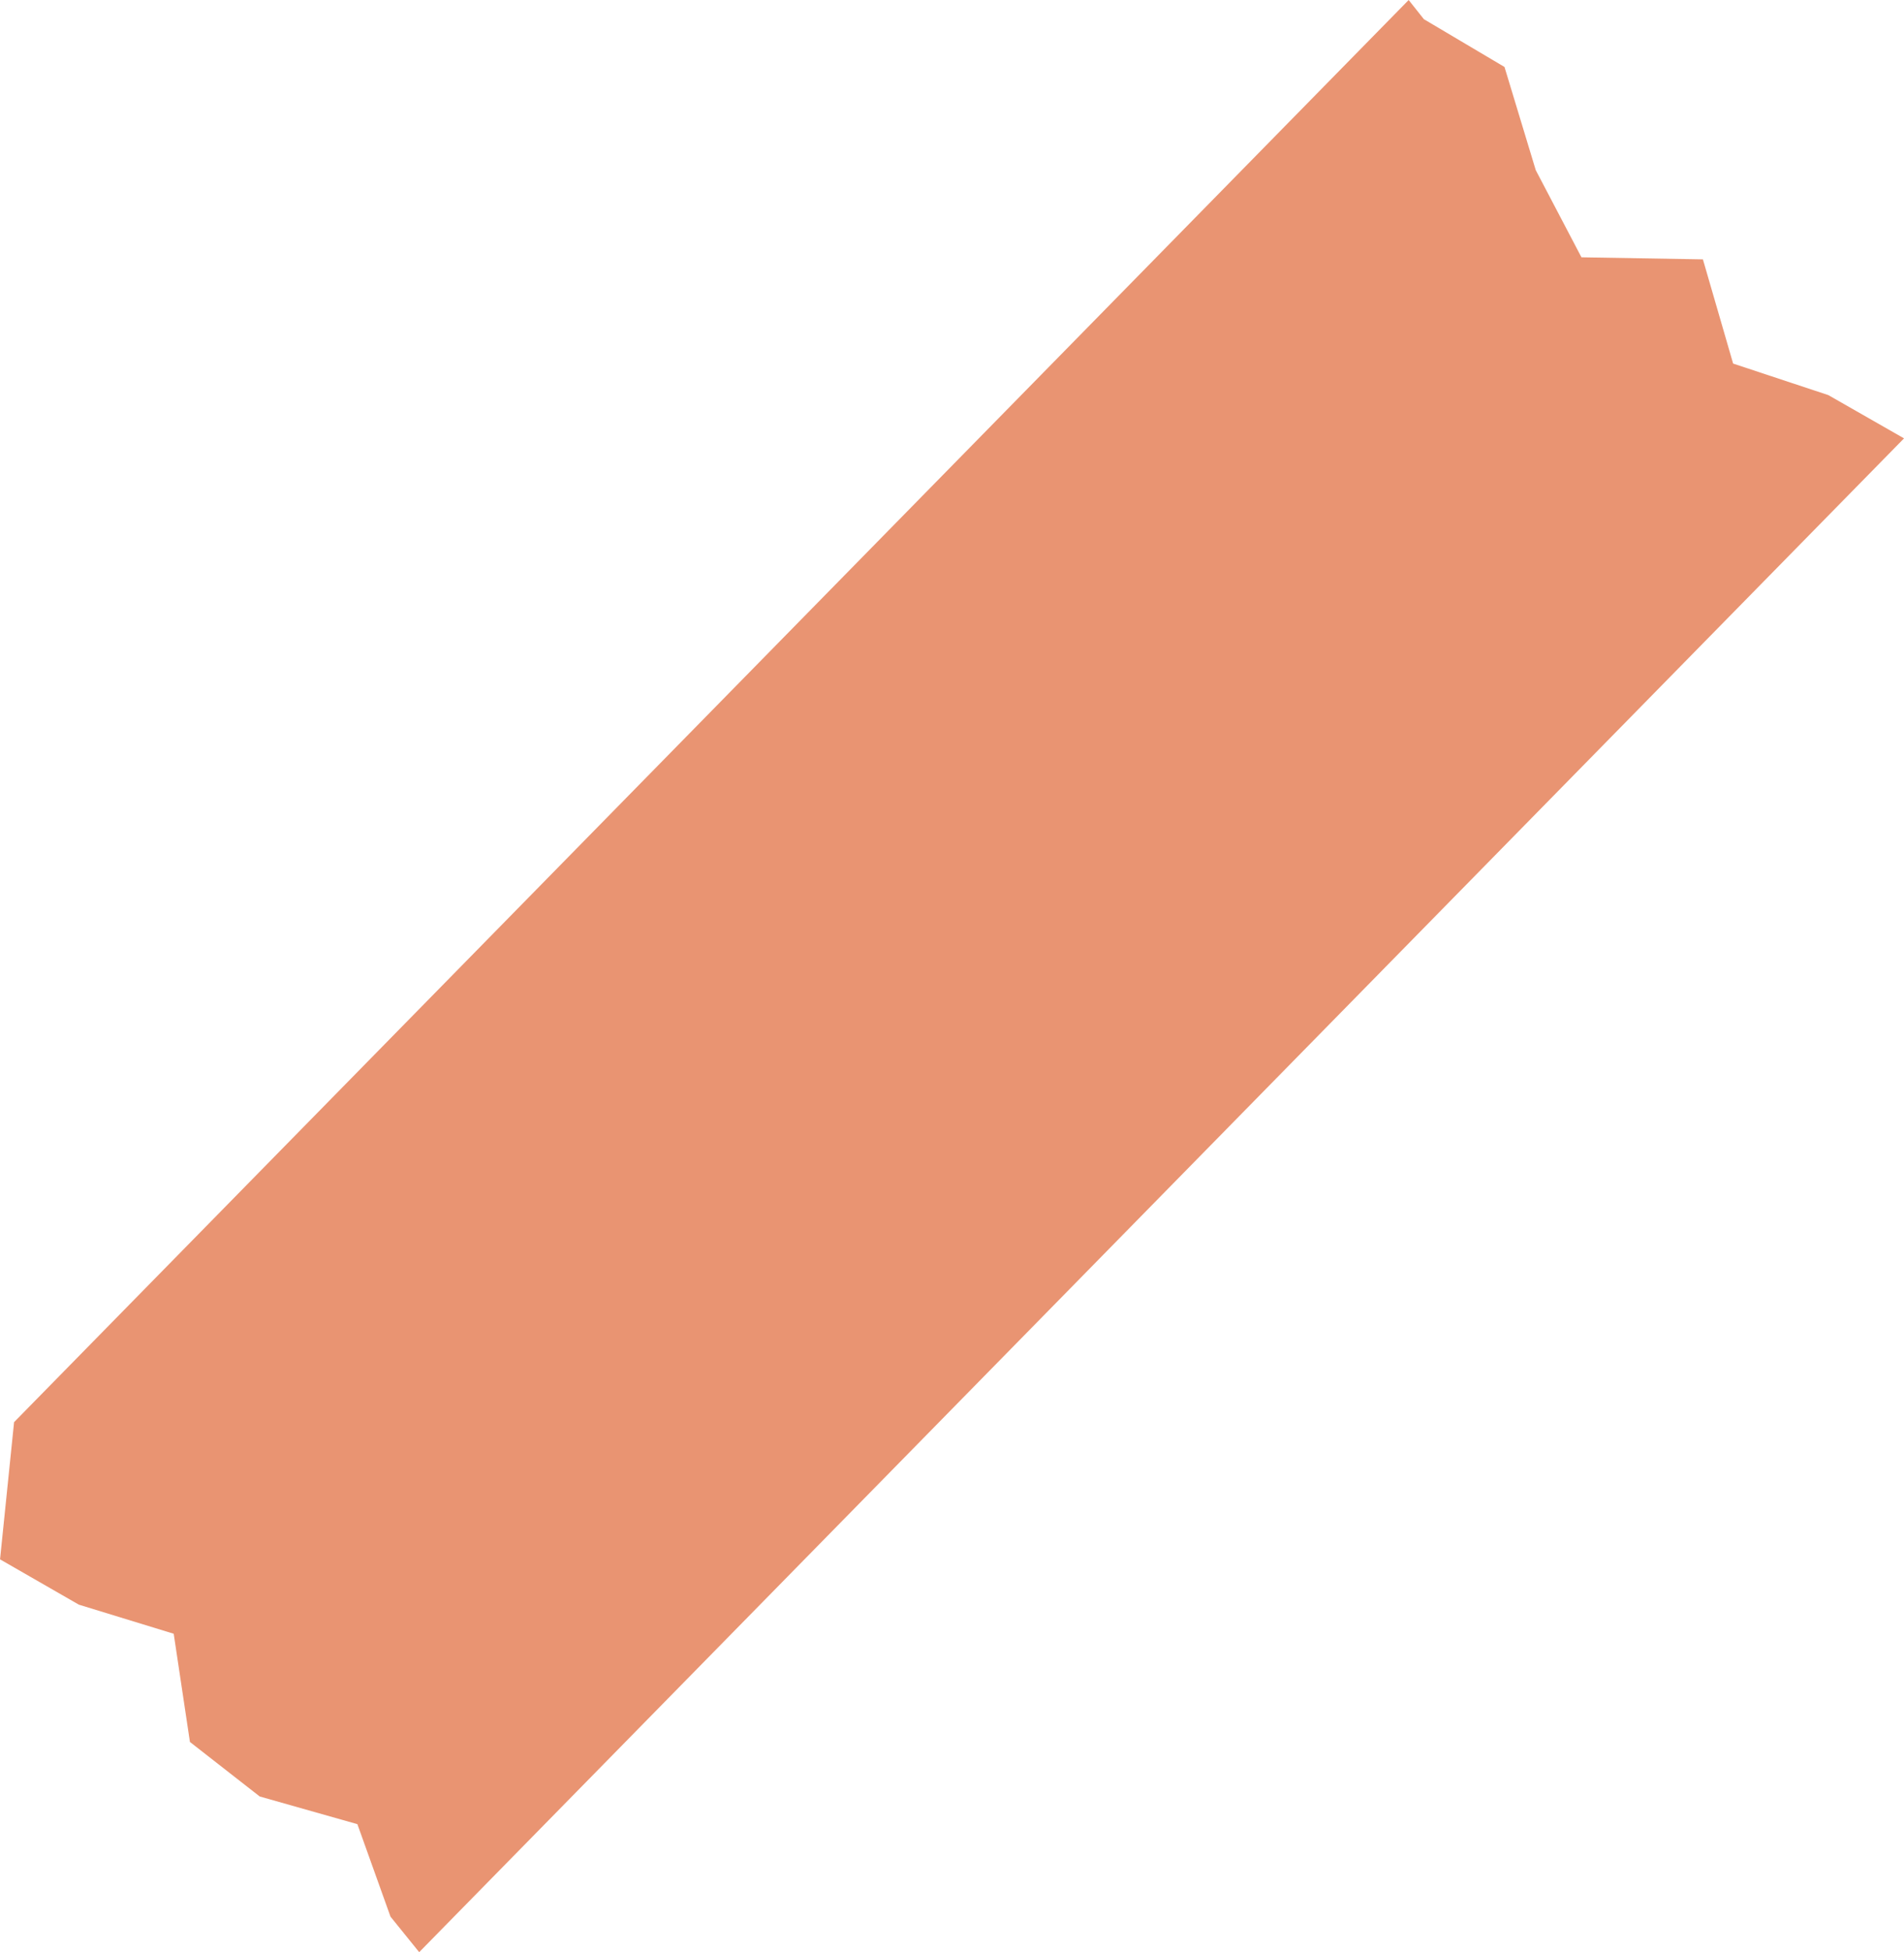 <svg xmlns="http://www.w3.org/2000/svg" width="210.192" height="215.427" viewBox="0 0 210.192 215.427"><defs><style>.a{opacity:0.7;}.b{fill:#df6636;}</style></defs><g class="a" transform="translate(1811.318 2659.861)"><path class="b" d="M-1768.209-2448.357l-3.656-10.207-10.779-3.053-7.706-6.016-1.792-11.942-10.471-3.21-8.7-5,1.549-15.14,153.955-156.934,1.679,2.115,8.9,5.273,3.452,11.388,5.044,9.615,13.408.228,3.337,11.5,10.511,3.48,8.355,4.773-163.919,167.049Z"/></g></svg>